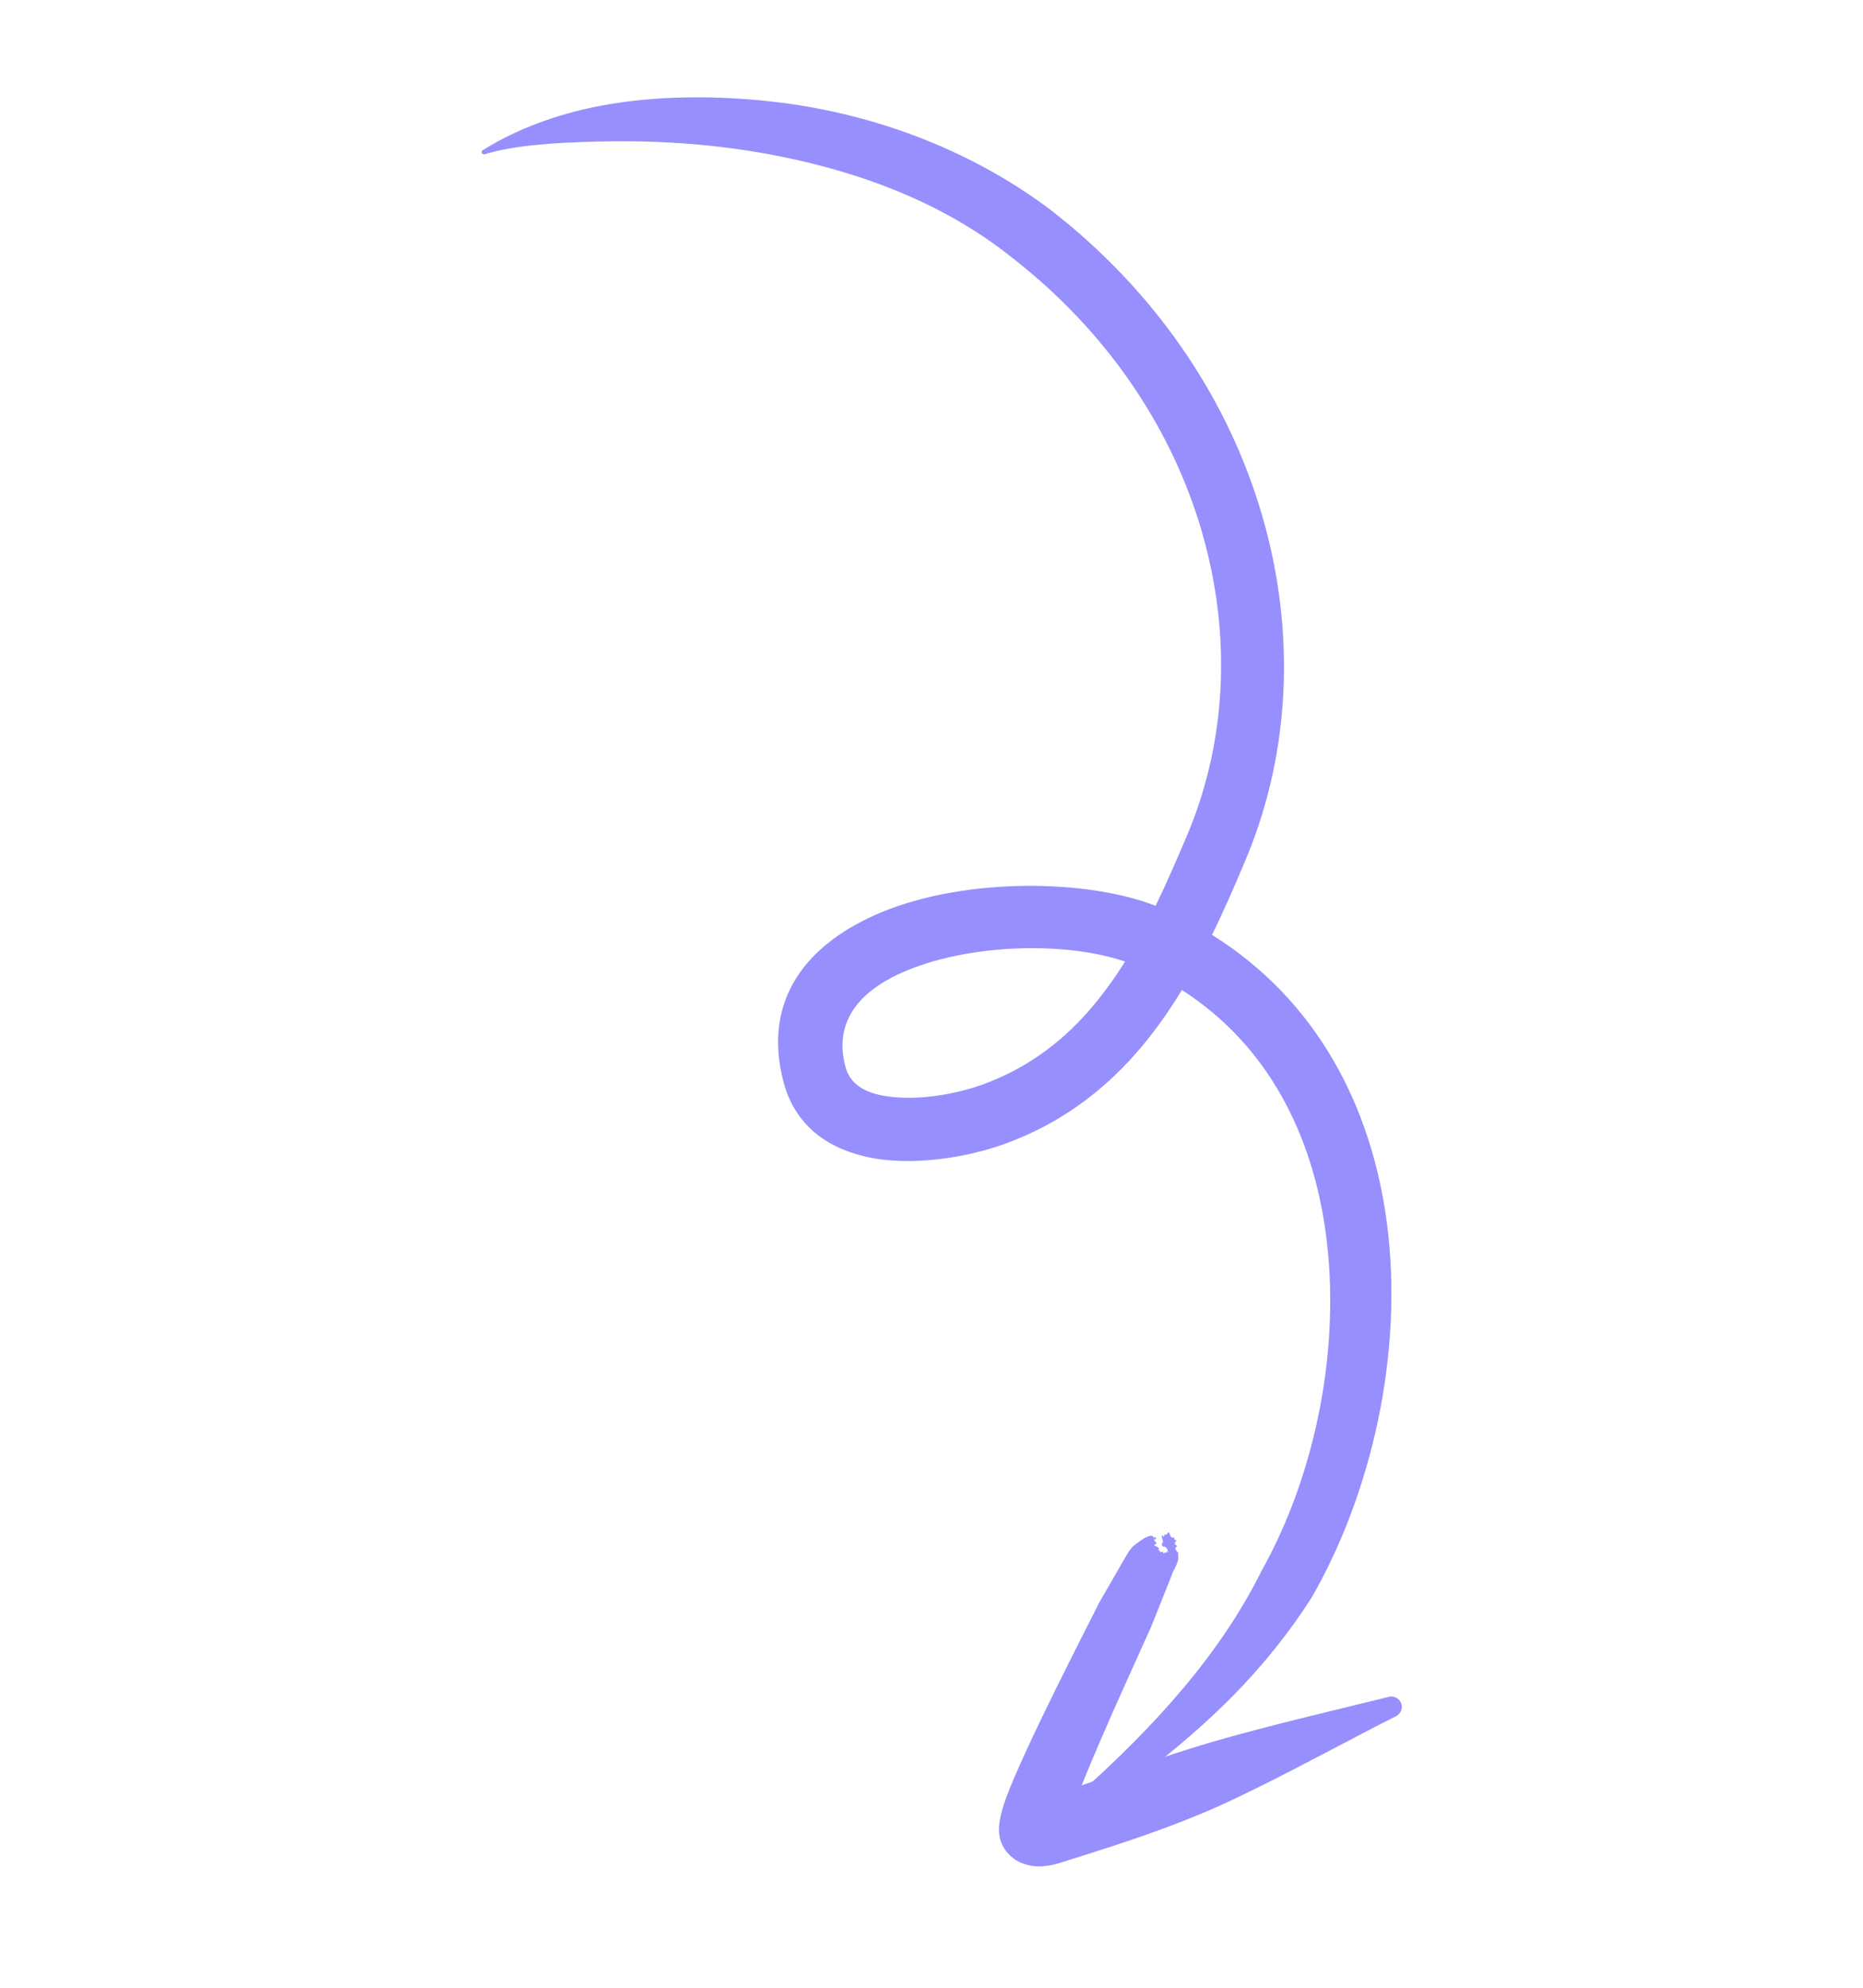<svg width="75" height="80" viewBox="0 0 75 80" fill="none" xmlns="http://www.w3.org/2000/svg">
<path fill-rule="evenodd" clip-rule="evenodd" d="M48.787 37.622C53.033 40.269 55.219 44.556 55.833 49.219C56.52 54.44 55.214 60.117 52.796 64.308C51.891 65.723 50.844 67.019 49.668 68.219C47.968 69.944 46.034 71.46 43.971 72.874C43.785 73.02 43.513 72.986 43.364 72.801C43.215 72.616 43.249 72.346 43.434 72.2C44.936 70.867 46.338 69.479 47.601 67.985C48.854 66.5 49.943 64.925 50.805 63.188C52.936 59.377 54.02 54.246 53.36 49.535C52.815 45.667 51.063 42.079 47.58 39.843C47.023 40.764 46.402 41.631 45.698 42.43C44.329 43.973 42.644 45.235 40.474 46.028C38.953 46.585 36.678 46.965 34.875 46.557C33.271 46.196 32.008 45.268 31.551 43.578C30.651 40.208 32.513 37.94 35.512 36.705C38.888 35.316 43.751 35.375 46.522 36.455C46.98 35.511 47.393 34.551 47.797 33.601C49.459 29.666 49.589 25.188 48.247 20.947C47.004 17.016 44.496 13.295 40.771 10.391C37.809 8.01 34.192 6.783 30.748 6.17C28.351 5.743 26.051 5.646 24.046 5.697C22.22 5.744 20.674 5.854 19.524 6.205C19.478 6.226 19.422 6.206 19.4 6.161C19.379 6.116 19.398 6.06 19.444 6.039C20.505 5.374 22.002 4.709 23.869 4.319C25.962 3.88 28.459 3.798 31.04 4.084C34.899 4.509 38.928 5.908 42.306 8.456C46.464 11.685 49.26 15.84 50.651 20.224C52.181 25.034 52.029 30.123 50.148 34.599C49.722 35.611 49.279 36.635 48.788 37.635L48.787 37.622ZM45.296 38.694C44.84 39.419 44.34 40.11 43.776 40.747C42.675 41.985 41.323 43.003 39.576 43.642C38.623 43.989 37.28 44.259 36.068 44.163C35.158 44.087 34.281 43.835 34.038 42.941C33.51 40.987 34.773 39.775 36.51 39.058C39.182 37.956 42.983 37.909 45.294 38.7L45.296 38.694Z" fill="#968FFD"/>
<path fill-rule="evenodd" clip-rule="evenodd" d="M43.523 71.863C44.303 71.592 45.086 71.315 45.877 71.048C46.805 70.736 47.728 70.422 48.668 70.145C51.069 69.447 53.462 68.896 55.864 68.304C56.081 68.225 56.326 68.338 56.408 68.549C56.489 68.766 56.379 69.002 56.165 69.088C54.318 70.022 52.521 71.012 50.639 71.94C49.839 72.335 49.038 72.718 48.215 73.055C46.367 73.814 44.463 74.415 42.575 75.003C42.343 75.07 41.942 75.146 41.616 75.104C41.251 75.061 40.934 74.922 40.705 74.715C40.488 74.525 40.24 74.211 40.216 73.695C40.203 73.465 40.269 72.982 40.506 72.354C41.271 70.287 43.763 65.485 44.262 64.481L45.361 62.578C45.431 62.471 45.515 62.308 45.671 62.188C45.881 62.026 46.118 61.842 46.312 61.811C46.462 61.783 46.465 61.985 46.477 61.883C46.486 61.804 46.587 61.947 46.53 61.945C46.325 61.935 46.629 62.093 46.538 62.136C46.31 62.242 46.728 62.204 46.641 62.379C46.611 62.444 46.72 62.37 46.707 62.441C46.685 62.539 46.817 62.38 46.832 62.498C46.844 62.571 46.9 62.416 46.937 62.504C46.964 62.57 46.951 62.359 47.012 62.456C47.07 62.539 46.993 62.368 46.993 62.368C46.993 62.368 47.067 62.425 46.905 62.242C46.859 62.263 46.801 62.249 46.781 62.198C46.76 62.153 46.774 62.095 46.825 62.076C46.682 61.487 46.832 62.003 46.881 61.777C46.898 61.695 46.939 61.81 46.97 61.759C47.122 61.494 47.046 61.936 47.248 61.883C47.331 61.863 47.217 61.972 47.311 61.975C47.469 61.975 47.171 62.081 47.363 62.2C47.461 62.26 47.227 62.226 47.357 62.41C47.454 62.545 47.423 62.403 47.434 62.707C47.438 62.927 47.177 63.285 47.139 63.478L46.347 65.459C45.995 66.266 44.458 69.57 43.541 71.864L43.523 71.863Z" fill="#968FFD"/>
</svg>

